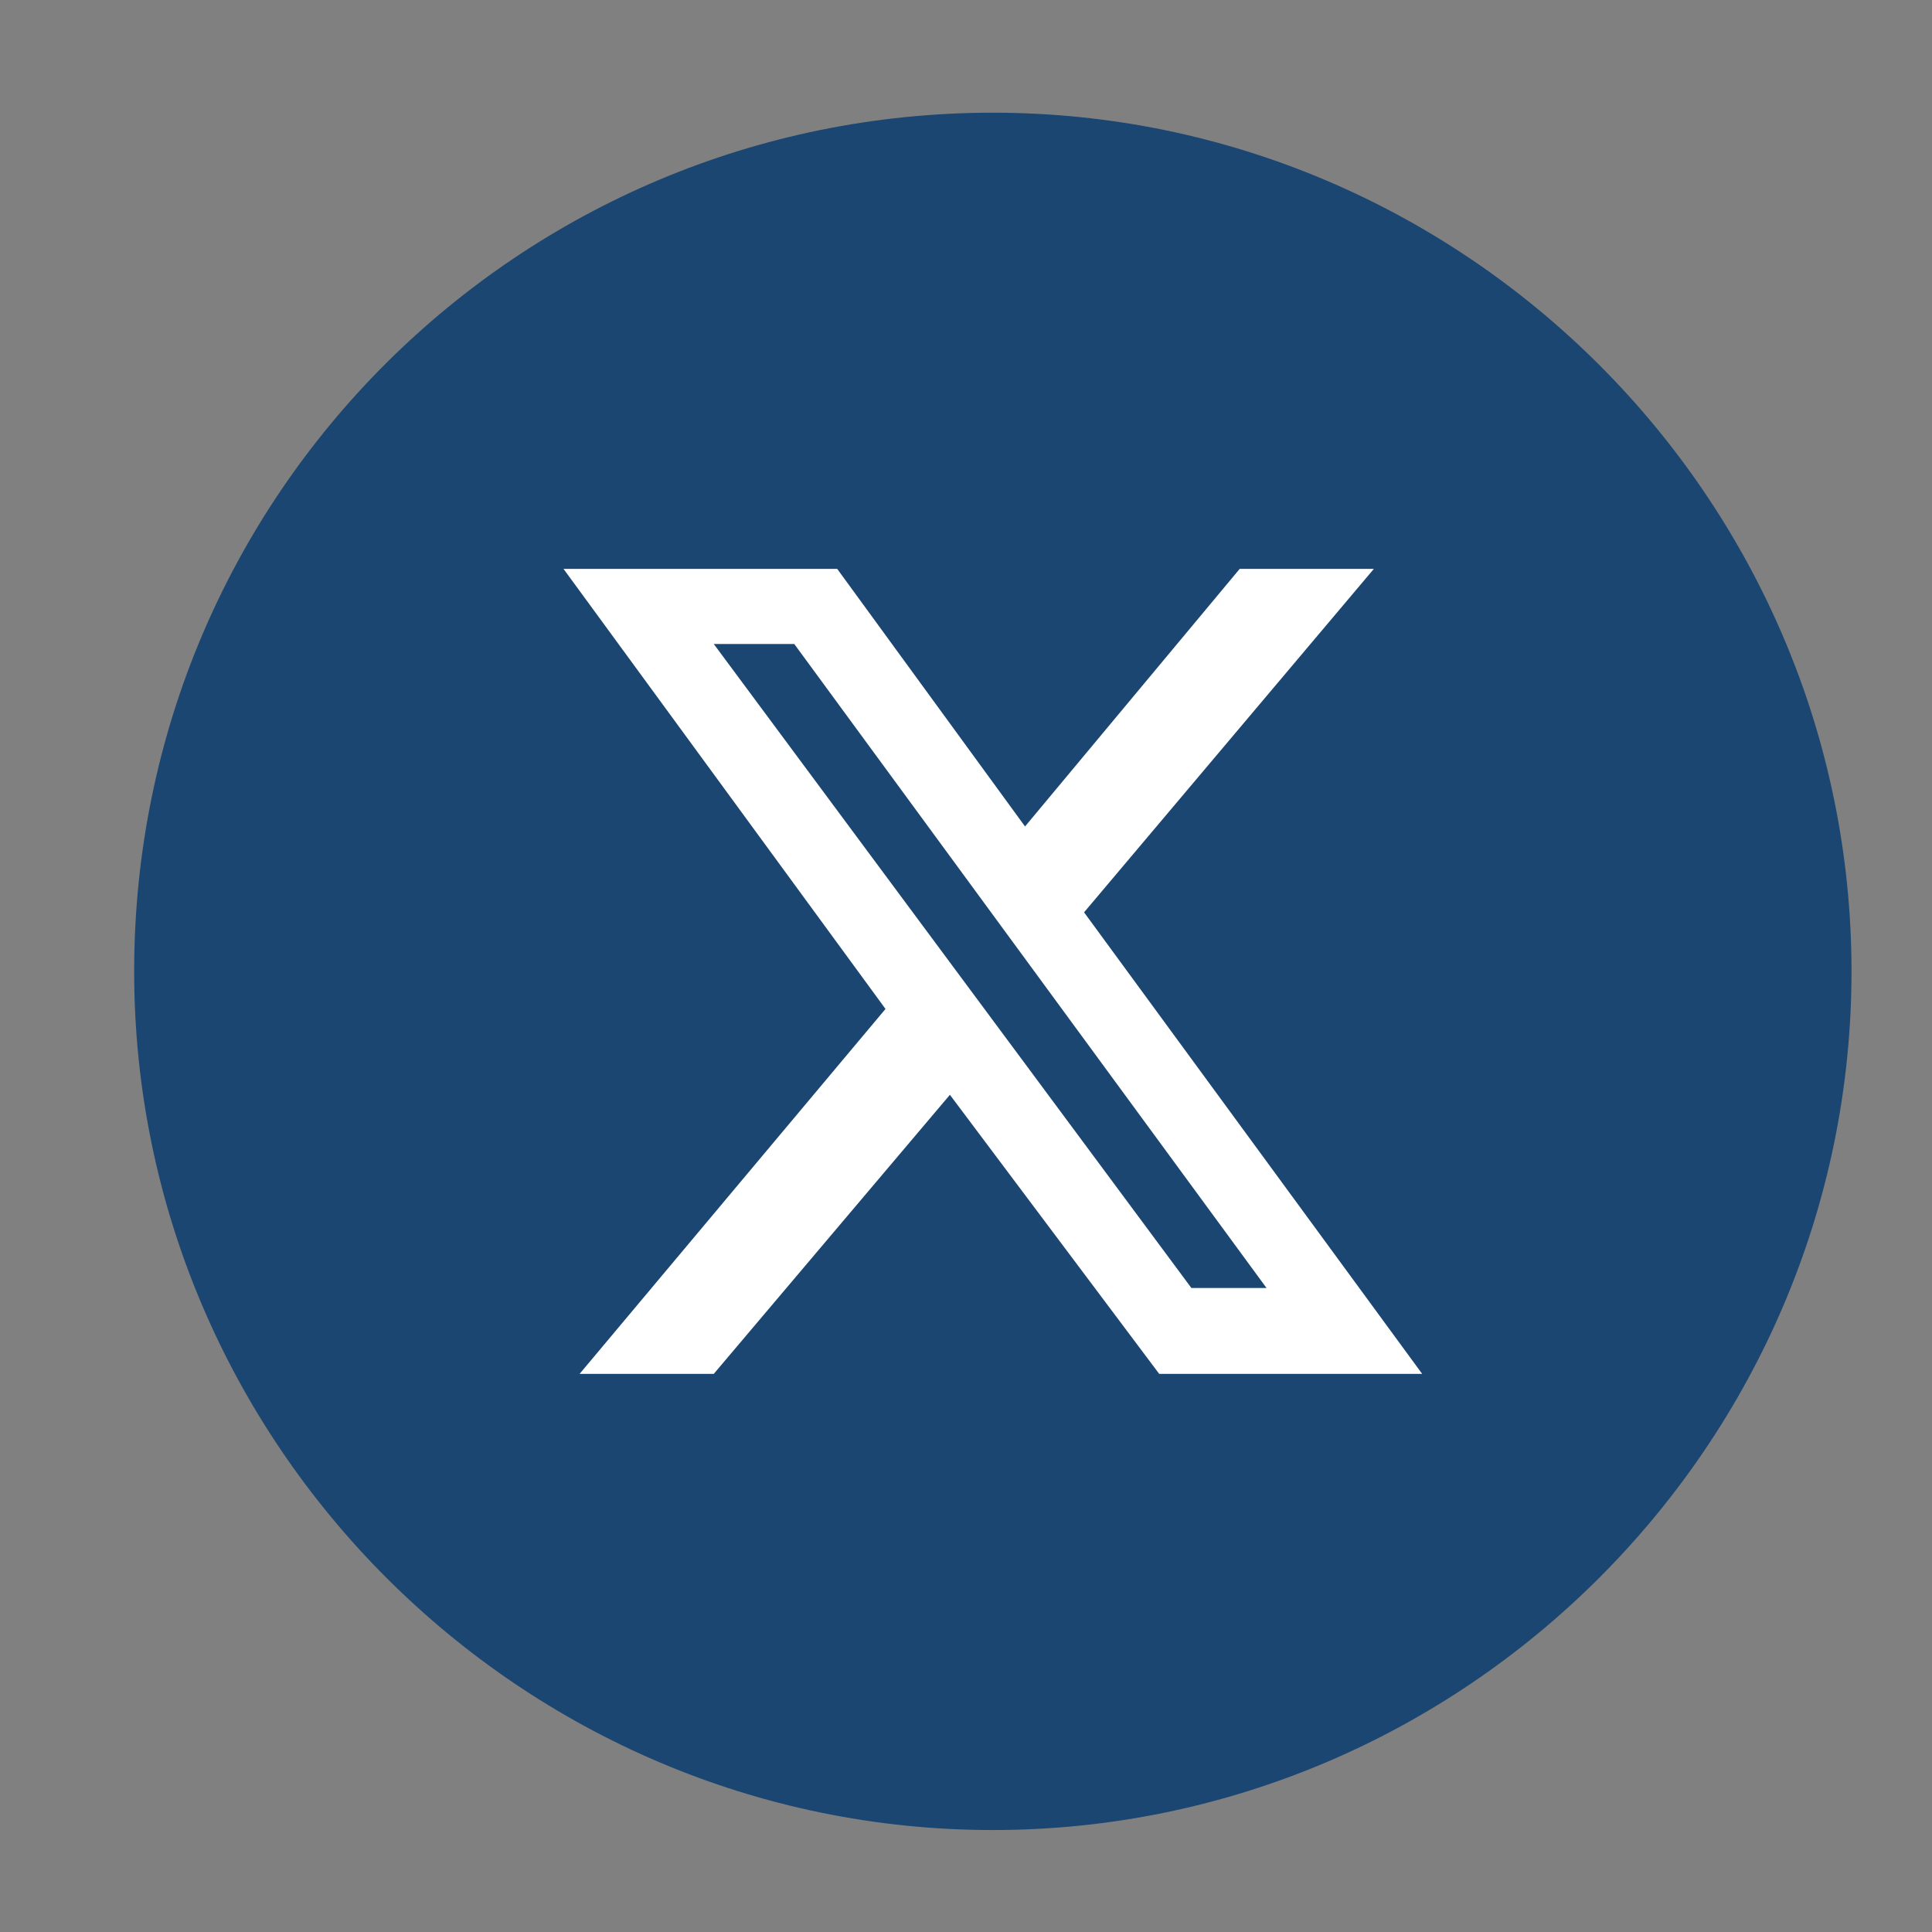 <?xml version="1.0" encoding="utf-8"?>
<!-- Generator: Adobe Illustrator 26.5.3, SVG Export Plug-In . SVG Version: 6.00 Build 0)  -->
<svg version="1.1" id="Capa_1" xmlns="http://www.w3.org/2000/svg" xmlns:xlink="http://www.w3.org/1999/xlink" x="0px" y="0px"
	 viewBox="0 0 36 36" style="enable-background:new 0 0 36 36;" xml:space="preserve">
<rect x="0" y="0" width="36" height="36" fill="#808080" stroke="none"/>
<style type="text/css">
	.st0{fill:#1A4671;}
	.st1{fill:#FFFFFF;}
</style>
<path class="st0" d="M18.5,2.1L18.5,2.1c8.8,0,16,7.2,16,16l0,0c0,8.8-7.2,16-16,16l0,0c-8.8,0-16-7.2-16-16l0,0
	C2.5,9.2,9.7,2.1,18.5,2.1z"/>
<path class="st1" d="M23.1,10.6h2.5l-5.4,6.4l6.3,8.6h-4.9l-3.9-5.2l-4.4,5.2h-2.5l5.7-6.8l-6-8.2h5.1l3.5,4.8L23.1,10.6z M22.2,24
	h1.4l-8.8-12h-1.5L22.2,24z"/>
</svg>
